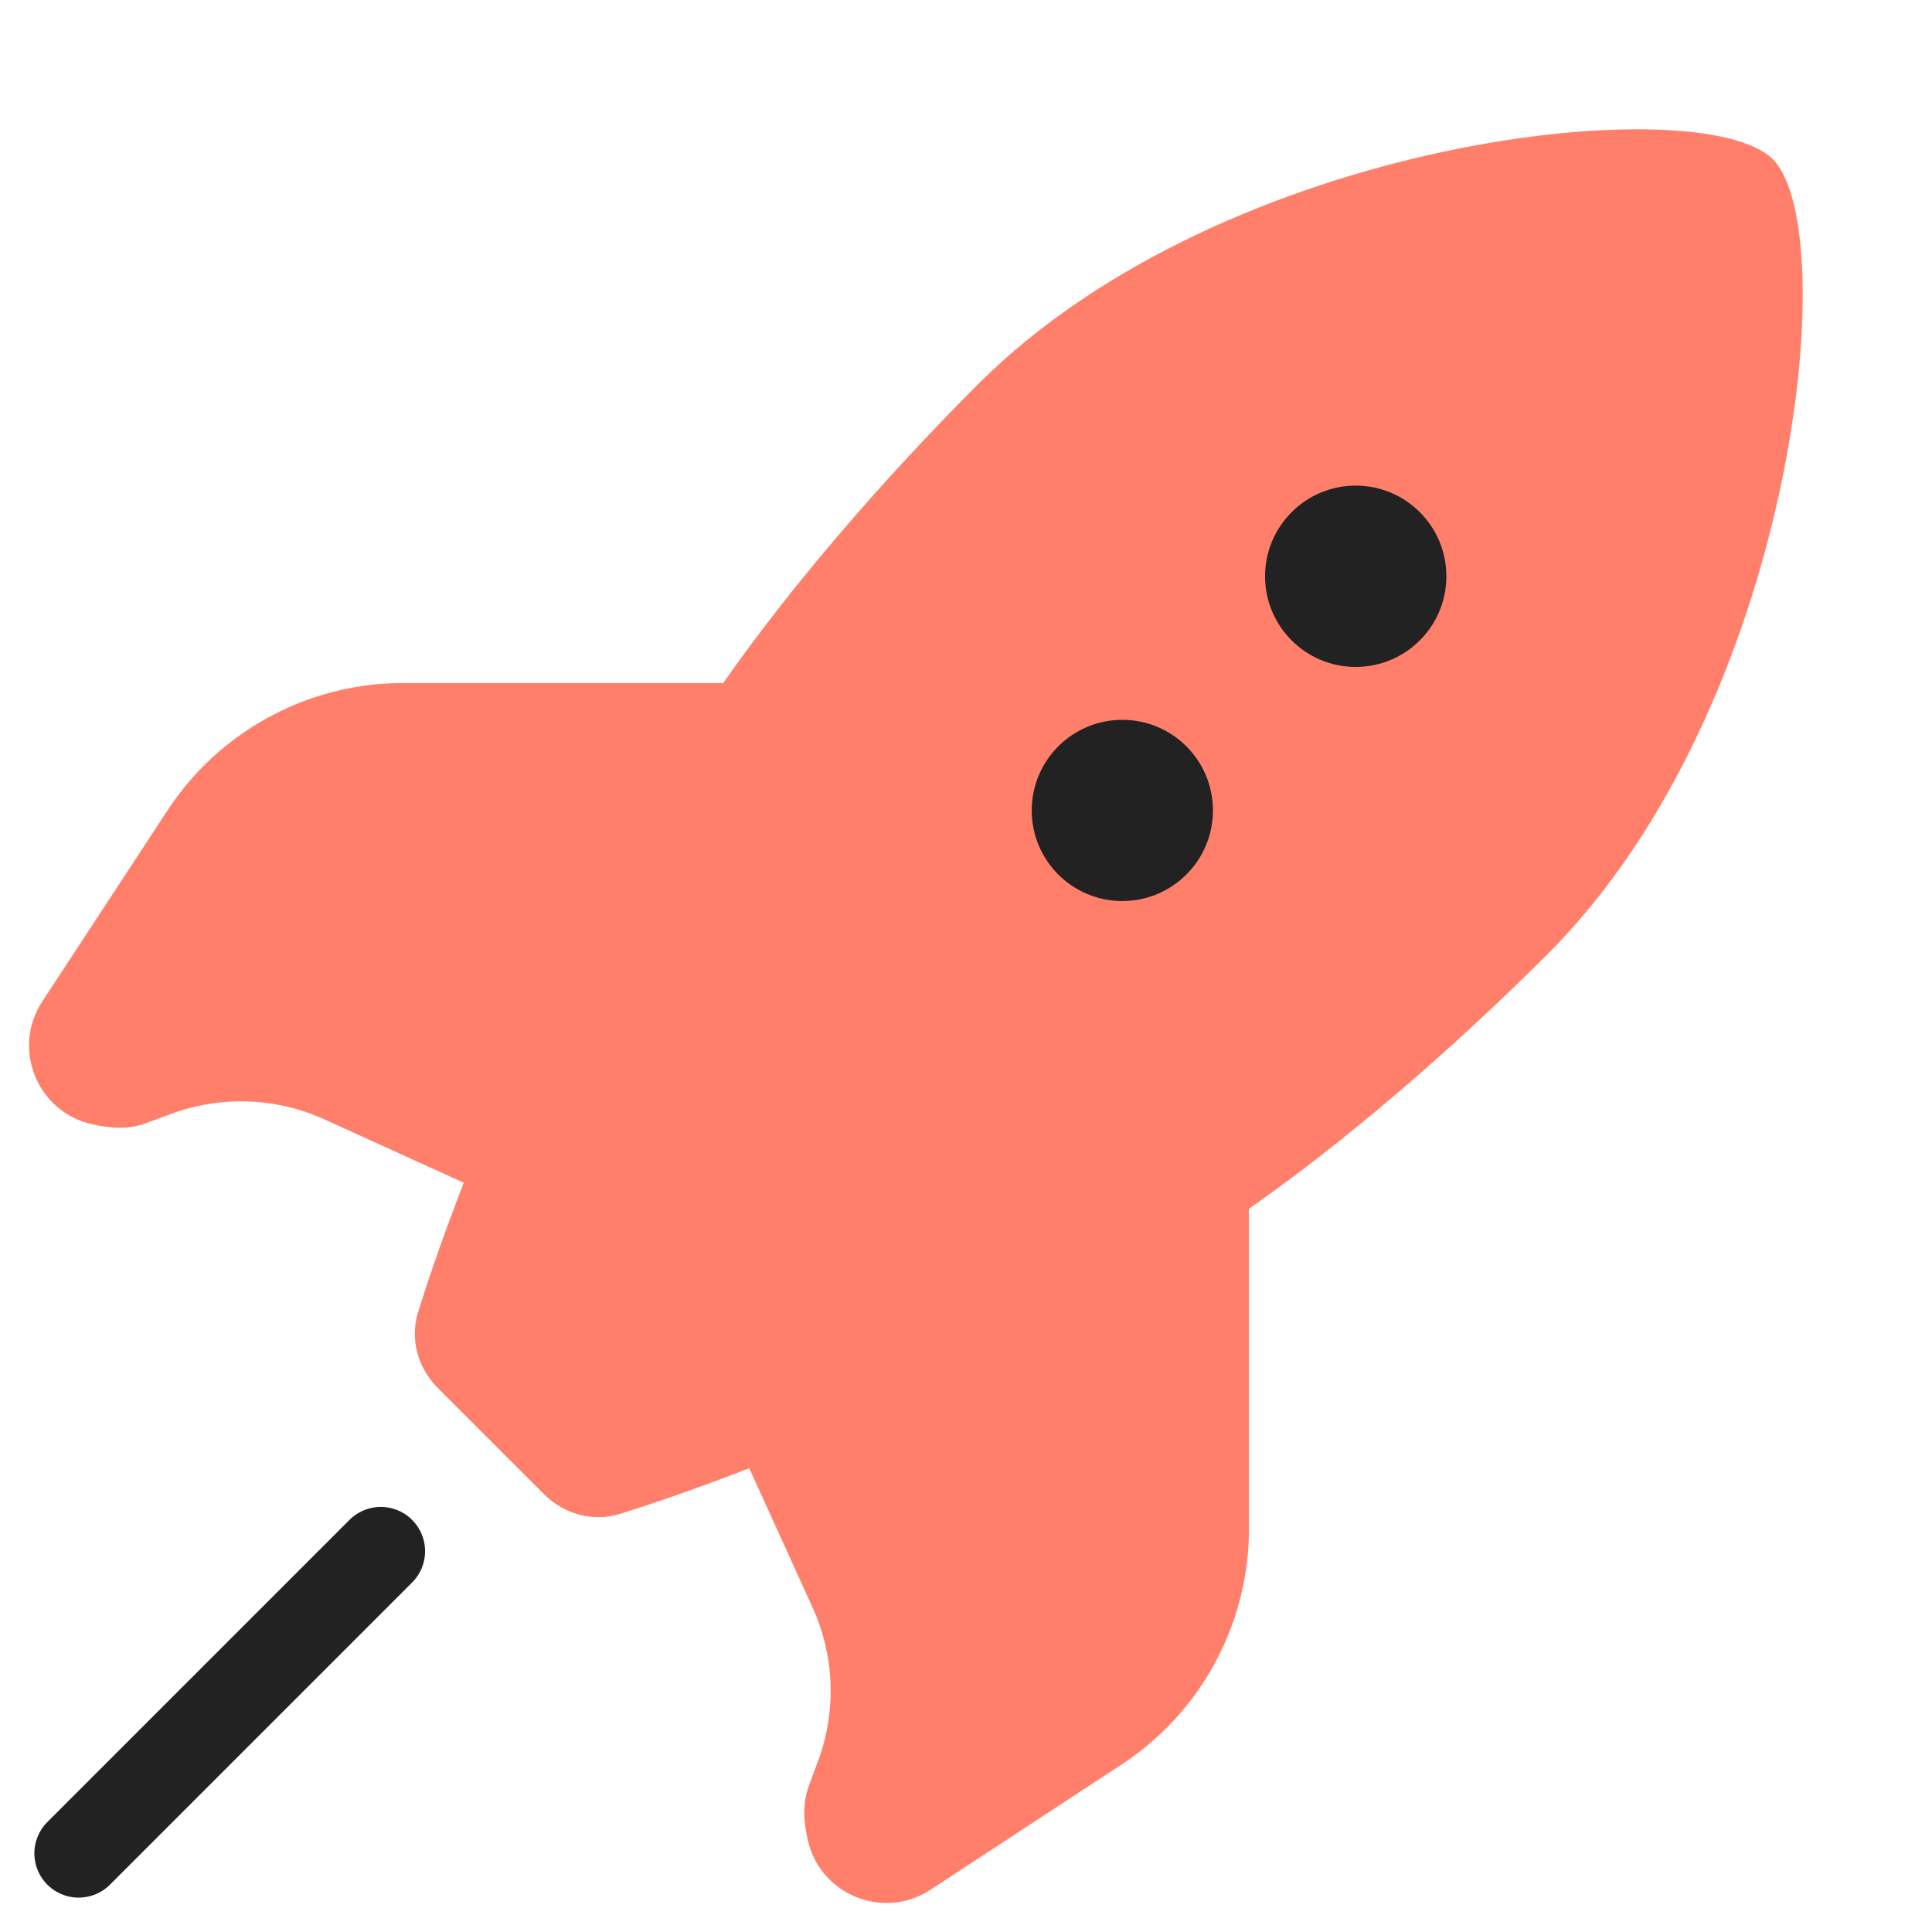 <svg width="48" height="48" viewBox="0 0 48 48" fill="none" xmlns="http://www.w3.org/2000/svg">
<g clip-path="url(#clip0)">
<path d="M10.878 34.485C10.379 33.986 10.179 33.269 10.389 32.595C10.622 31.848 10.992 30.746 11.523 29.385L8.061 27.811C6.857 27.264 5.486 27.216 4.247 27.676L3.637 27.902C3.19 28.069 2.749 28.034 2.295 27.934C0.926 27.633 0.282 26.055 1.05 24.882L4.16 20.136C5.425 18.204 7.562 17.02 9.871 16.971L17.968 16.971C19.66 14.548 21.945 11.901 24.3 9.546C30.452 3.393 42.274 2.187 44.044 3.956C45.813 5.726 44.606 17.548 38.454 23.7C36.099 26.055 33.452 28.34 31.029 30.032L31.029 38.129C30.98 40.438 29.796 42.575 27.864 43.84L23.118 46.95C21.945 47.718 20.367 47.074 20.066 45.705C19.966 45.251 19.931 44.81 20.098 44.363L20.324 43.753C20.784 42.514 20.736 41.143 20.189 39.94L18.615 36.477C17.254 37.008 16.152 37.378 15.405 37.611C14.731 37.821 14.014 37.621 13.515 37.122L10.878 34.485Z" fill="#FF7F6A"/>
<path d="M1.954 46.046L9.461 38.539" stroke="#222222" stroke-width="2.2" stroke-linecap="round"/>
<path d="M33.682 16.57C34.926 16.57 35.935 15.561 35.935 14.318C35.935 13.074 34.926 12.065 33.682 12.065C32.439 12.065 31.43 13.074 31.43 14.318C31.43 15.561 32.439 16.57 33.682 16.57Z" fill="#222222"/>
<path d="M27.884 22.386C29.127 22.386 30.135 21.378 30.135 20.135C30.135 18.892 29.127 17.884 27.884 17.884C26.64 17.884 25.633 18.892 25.633 20.135C25.633 21.378 26.64 22.386 27.884 22.386Z" fill="#222222"/>
</g>
<defs>
<clipPath id="clip0">
<rect width="48" height="48" fill="white"/>
</clipPath>
</defs>
</svg>

